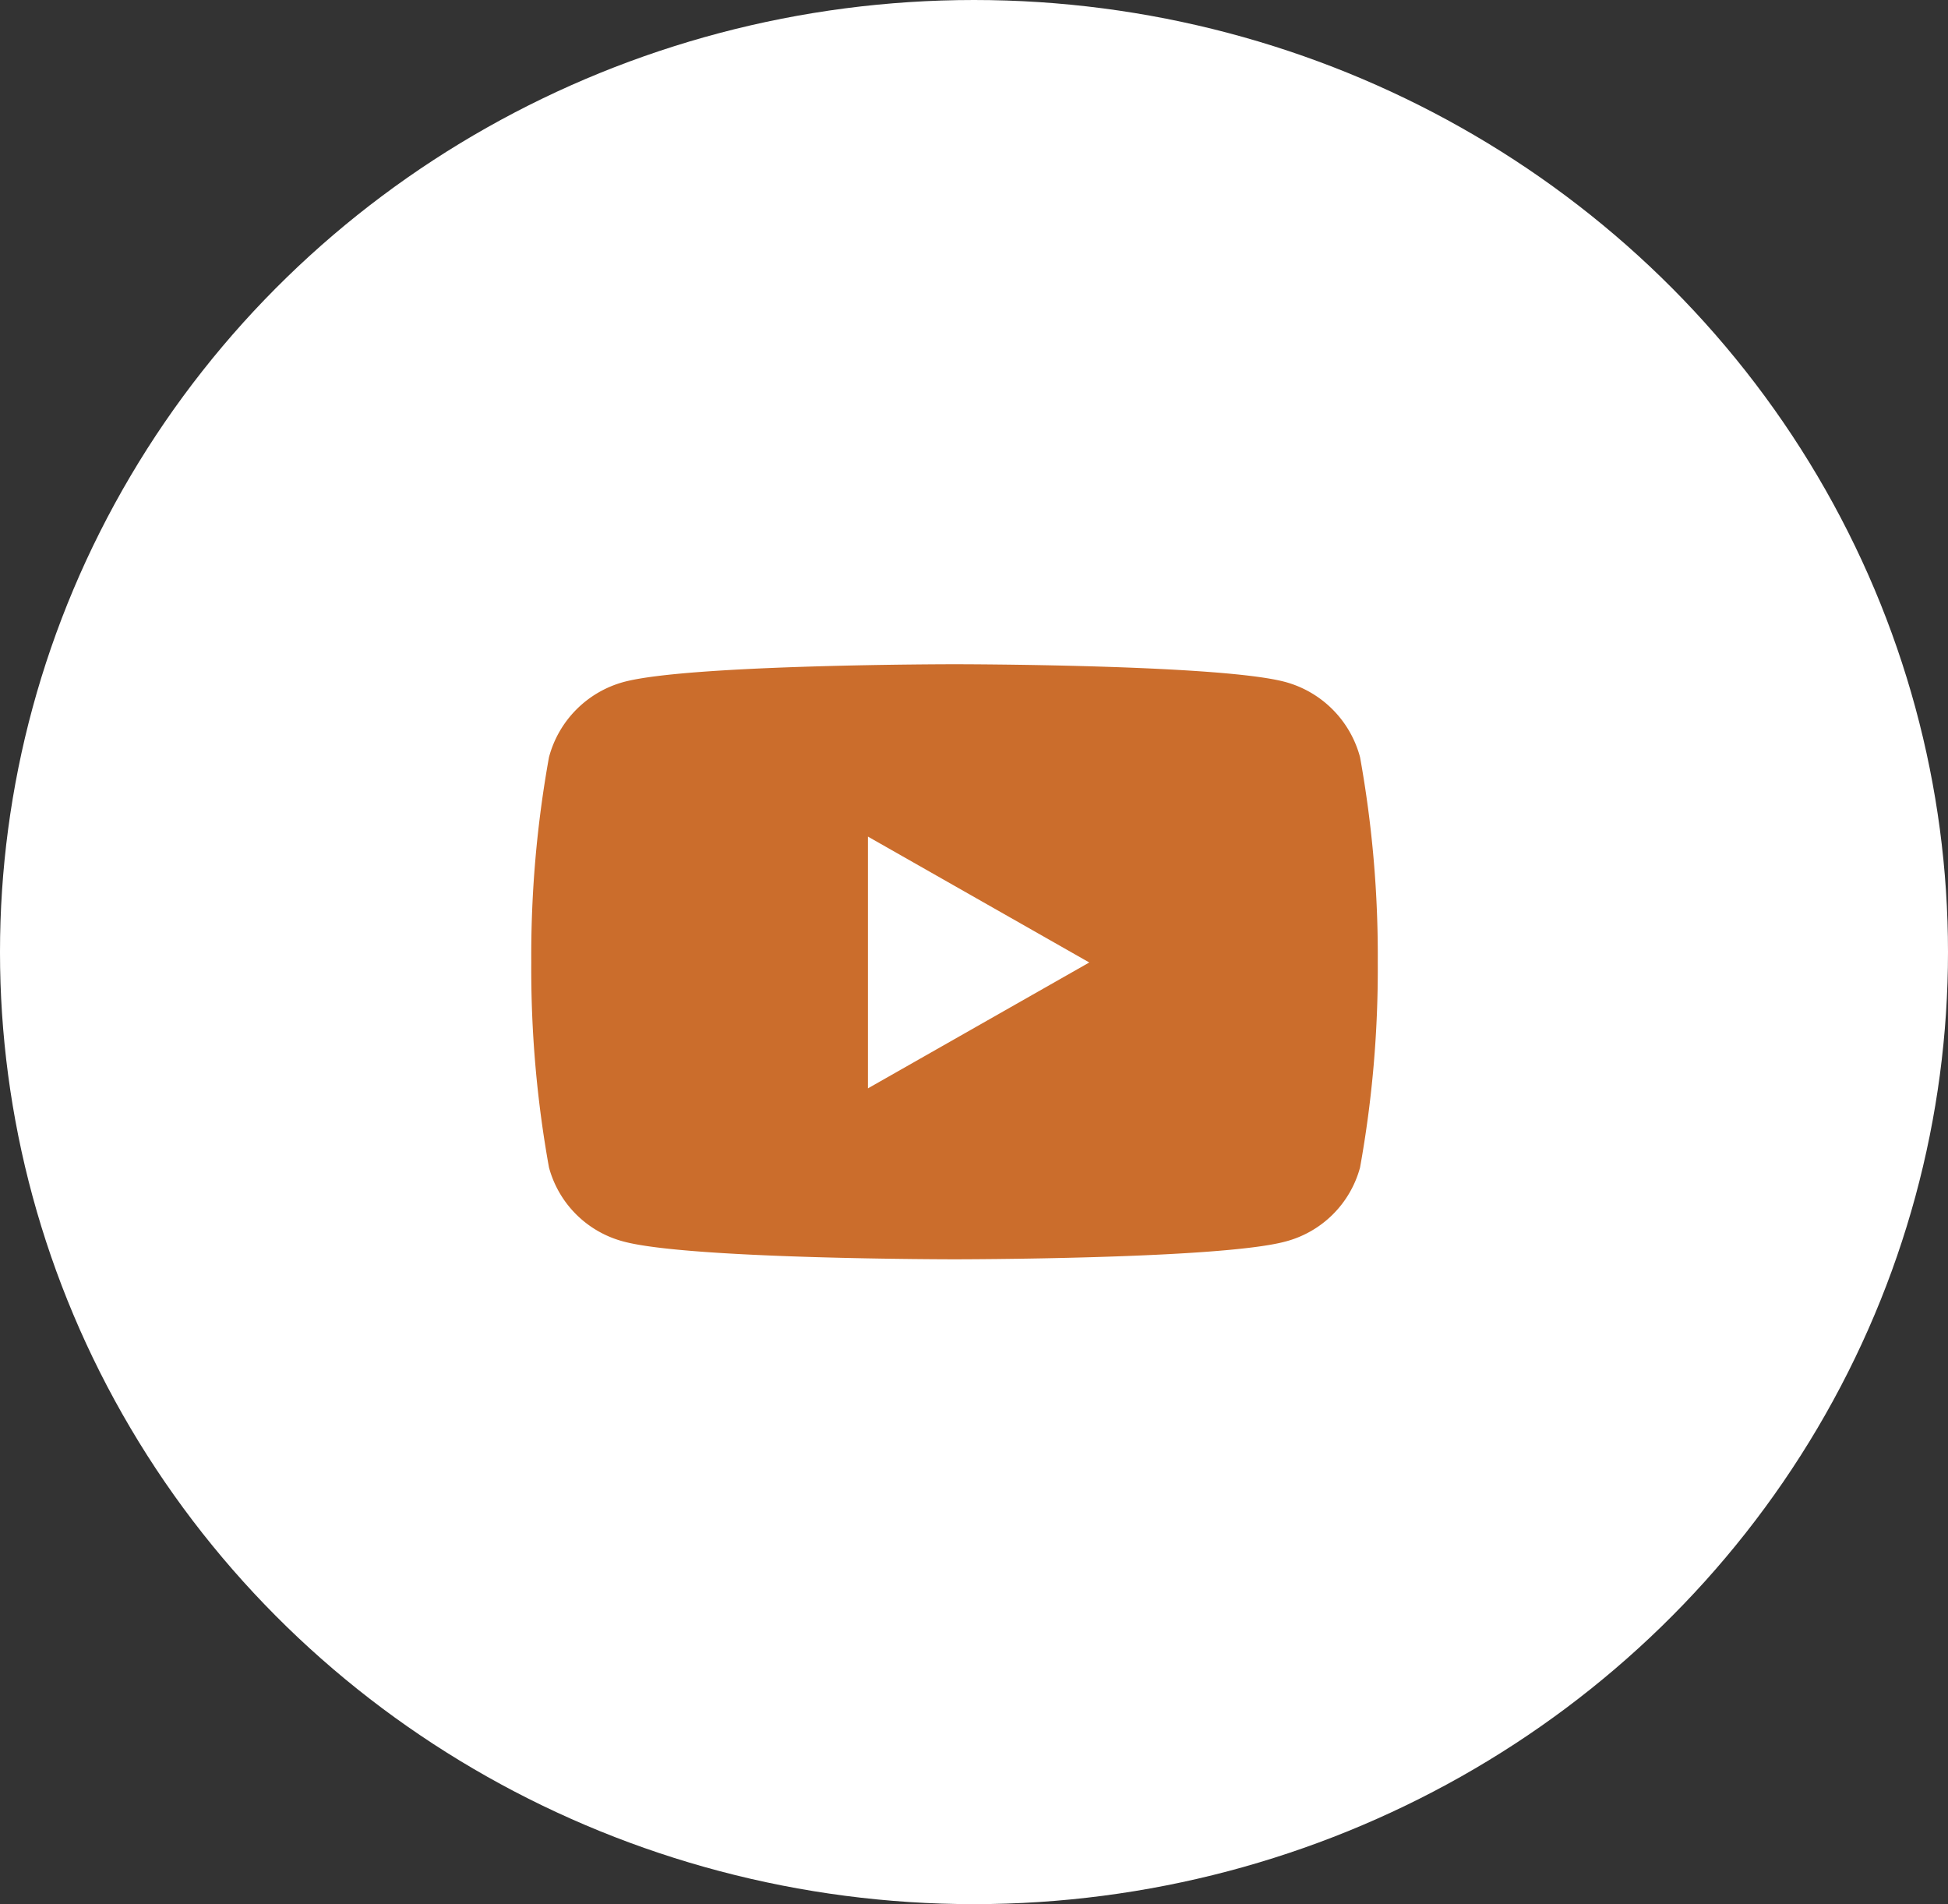 <svg xmlns="http://www.w3.org/2000/svg" width="44" height="43" viewBox="0 0 44 43">
  <rect x="0" y="0" width="44" height="43" fill="#333333" stroke="none"/>
  <g id="Groupe_494" data-name="Groupe 494" transform="translate(-302 -657)">
    <ellipse id="Ellipse_20" data-name="Ellipse 20" cx="21.5" cy="22" rx="21.5" ry="22" transform="translate(302 700) rotate(-90)" fill="#fff"/>
    <path id="Icon_awesome-youtube" data-name="Icon awesome-youtube" d="M19.77,6.6a2.4,2.4,0,0,0-1.69-1.7c-1.491-.4-7.47-.4-7.47-.4s-5.979,0-7.47.4a2.4,2.4,0,0,0-1.69,1.7,25.2,25.2,0,0,0-.4,4.632,25.2,25.2,0,0,0,.4,4.632,2.367,2.367,0,0,0,1.69,1.674c1.491.4,7.47.4,7.47.4s5.979,0,7.47-.4a2.367,2.367,0,0,0,1.69-1.674,25.2,25.2,0,0,0,.4-4.632,25.2,25.2,0,0,0-.4-4.632ZM8.654,14.078V8.392l5,2.843-5,2.843Z" transform="translate(312.95 667.5)" fill="#cb6d2c"/>
  </g>
</svg>
